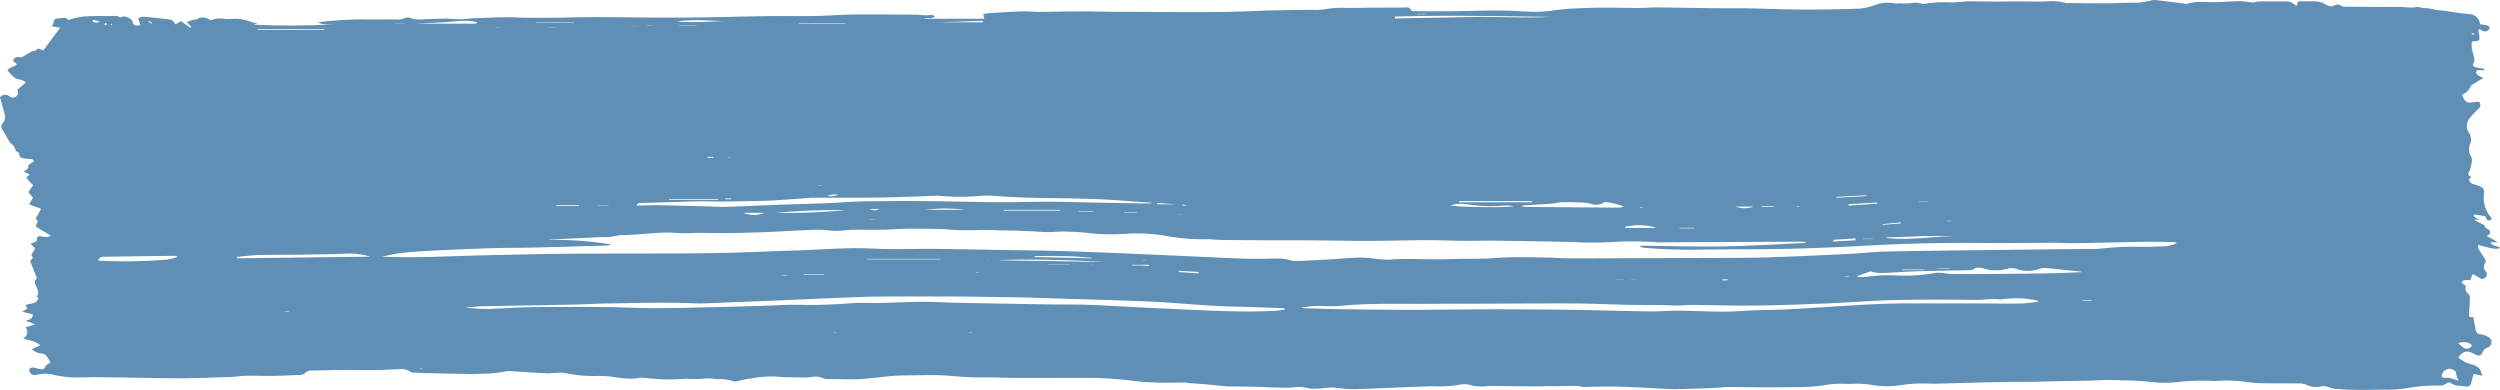 <svg height="73" viewBox="0 0 468.068 73" width="468.068" xmlns="http://www.w3.org/2000/svg"><path d="m489.215 225.756.36-.911h3.132a4.515 4.515 0 0 1 2.2.685 1.556 1.556 0 0 0 1.237.178 1.264 1.264 0 0 1 1.522.007 1.472 1.472 0 0 0 .756.127q3.107.04 6.214.057c1.729.011 3.469-.091 5.184.068a7.735 7.735 0 0 0 2.043-.07c.362-.059.779.232 1.148.184a12.045 12.045 0 0 1 2.5.4c1.508.1 3.005.378 4.508.578.622.082 1.25.135 1.87.234a1.969 1.969 0 0 1 1.715 1.841c.453.073.931.13 1.394.239.155.036.39.205.392.316a.778.778 0 0 1 -.246.563c-.574.435-1.114.193-1.59-.232-.419.373-.166.731-.109 1.066.18 1.062.078 1.189-1.046 1.255a2.077 2.077 0 0 0 -.307.077 4.619 4.619 0 0 0 .21 2.178c.159.644.46 1.225.048 1.907-.212.351.084.628.467.7.526.105 1.057.189 1.587.282l-.007.257a3.43 3.43 0 0 1 -.754-.011c-.4-.091-.722.029-.765.394-.023.2.253.481.46.642a4.625 4.625 0 0 0 .932.406c-.651.392-1.173.7-1.686 1.021-.248.155-.6.3-.69.528a3.285 3.285 0 0 1 -1.661 1.66c.674 1.449.868 1.56 2.382 1.326.367-.055.792-.216.988.21a.876.876 0 0 1 -.314 1.07 20.416 20.416 0 0 0 -1.654 1.786 2.241 2.241 0 0 0 -.159 2.6 2.181 2.181 0 0 1 .25 2.282 2.367 2.367 0 0 0 .148 2.134c.456.759.093 1.587-.071 2.374a3.091 3.091 0 0 1 -.294.72c-.226.467.009.69.5.838l-.5.469a1.228 1.228 0 0 0 .991.907 5.078 5.078 0 0 1 .636.205c1.139.431 1.333.6 1.194 1.793a5.489 5.489 0 0 0 1.31 4.155 1.593 1.593 0 0 1 .16.283c.014.03 0 .073 0 .111-.711.406-.8.365-1.185-.565l-2.187-.344c.037.747.624.688 1.039 1.021l-.84-.046-.036.111 1.866.939c-.077.8 1.421.606.961 1.649l-.535.364 2.078 1.18h-1.4c.387.8 1.269.61 1.8 1.059-.734.294-1.111.239-4.082-.574a1.811 1.811 0 0 0 .048.7 18.764 18.764 0 0 0 1.112 1.784.879.879 0 0 1 .091 1.03 1.116 1.116 0 0 0 .12 1.424.783.783 0 0 1 -.043 1.185c-.414.385-.768.294-1.185-.007a11.094 11.094 0 0 0 -1.189-.658l-.419 1.08c-.562.228-1.289-.258-1.649.569l.822.6a1.16 1.16 0 0 0 .414 1.444 1.085 1.085 0 0 1 .319.788c-.018.989-.11 1.977-.159 2.966-.011.205-.013.545.087.59a1.674 1.674 0 0 0 .7-.014c.153.813.314 1.7.494 2.59.094.469.415.61.881.679a3.719 3.719 0 0 1 1.435.5 1.069 1.069 0 0 1 -.16 1.984 1.623 1.623 0 0 0 -.927.879c-.269.635-.481.7-1.116.492a2.9 2.9 0 0 1 -.4-.178c-1.433-.733-2.016-.606-3.016.658a6.163 6.163 0 0 0 2.66 1.33 3.042 3.042 0 0 1 1.319.79c.248.241.3.686.531 1.294l-1.635-.332c-.157.558-.33 1.116-.465 1.683a.8.8 0 0 1 -1.082.652c-.923-.189-1.943.029-2.752-.686a.745.745 0 0 0 -.7.084 2.284 2.284 0 0 1 -1.679.442 28.343 28.343 0 0 0 -5.963.524 27.3 27.3 0 0 1 -4.658.235c-1.111.034-2.223.043-3.333.048-.89 0-1.781-.005-2.67-.032-.7-.02-1.406-.061-2.107-.121a3.731 3.731 0 0 1 -1.408-.235 2.877 2.877 0 0 0 -1.929-.223 4.014 4.014 0 0 1 -2.494-.317 3.257 3.257 0 0 0 -1.4-.271c-2.562-.036-5.125.005-7.685-.062-1.178-.032-2.351-.276-3.531-.382-.845-.075-1.7-.1-2.546-.105s-1.708.132-2.551.073a42.988 42.988 0 0 0 -5.77.13 21.607 21.607 0 0 1 -5.323.1 53.989 53.989 0 0 0 -5.831-.333c-2.278-.187-4.589.025-6.884.064-1.558.027-3.116.052-4.674.086-1.743.036-3.487.094-5.23.118-2.15.029-4.3 0-6.451.048-3.858.082-7.715.212-11.575.3-1.071.025-2.146-.071-3.216-.029a28.579 28.579 0 0 0 -3.31.3 16.315 16.315 0 0 1 -5.852-.114 19.8 19.8 0 0 0 -3.54-.114c-.811-.014-1.624-.045-2.433-.012a13.077 13.077 0 0 0 -2.321.223 31.654 31.654 0 0 1 -6.1.383c-1.743.046-3.489.052-5.234.046-2.332-.007-4.663-.055-7-.055-.7 0-1.4.128-2.105.155-2.556.1-5.111.214-7.669.242-1.444.016-2.89-.137-4.335-.2-2.223-.1-4.448-.225-6.674-.273-1.816-.041-3.635.016-5.451.032a3.7 3.7 0 0 1 -.777.029c-1.8-.4-3.61-.078-5.416-.143-1.109-.041-2.223.045-3.335.037-2.67-.012-5.341-.046-8.011-.07a5.493 5.493 0 0 0 -1.111.018 8.282 8.282 0 0 1 -3.524-.266 4.182 4.182 0 0 0 -1.952.045 19.993 19.993 0 0 1 -3.31.269c-.66.03-1.323-.039-1.982-.016-2.292.077-4.587.173-6.879.264-2.48.1-4.957.244-7.437.278-1.212.018-2.428-.171-3.642-.271a2.8 2.8 0 0 0 -.433-.057c-1.175.086-2.349.25-3.524.25-.8 0-1.6-.291-2.4-.333-.729-.037-1.465.123-2.2.132-1.071.012-2.143-.023-3.212-.053-.922-.025-1.841-.086-2.763-.107-1.519-.034-3.038-.053-4.556-.075-.333-.005-.667.029-1 0-.733-.057-1.462-.141-2.193-.212-.811-.08-1.622-.168-2.433-.235-.77-.064-1.544-.1-2.316-.164-.294-.023-.588-.109-.882-.109-1.772 0-3.546.052-5.316.005-1.4-.036-2.811-.134-4.205-.3a73.321 73.321 0 0 0 -9.1-.6c-4.564.011-9.127.021-13.691.009-2.077-.007-4.157-.123-6.232-.086-2.232.041-4.437-.237-6.655-.367-1.995-.118-4-.03-6.006-.014-1.15.009-2.3.016-3.446.1-1.364.1-2.722.289-4.082.417-1 .094-2 .205-3 .217-1.7.021-3.407-.02-5.111-.05a2.065 2.065 0 0 1 -.979-.141 3.471 3.471 0 0 0 -2.275-.21 13.633 13.633 0 0 1 -1.886.073c-1.549-.077-3.095-.023-4.651-.184a21.514 21.514 0 0 0 -4.637.351c-.881.1-1.747.34-2.62.517-.144.03-.317.13-.43.082a9.282 9.282 0 0 0 -3.334-.449c-.328-.011-.652-.1-.98-.114a6.841 6.841 0 0 0 -1.517.016 20.3 20.3 0 0 1 -3.259 0 36.752 36.752 0 0 1 -5.28.086c-.95-.105-1.906-.171-2.859-.251a1.889 1.889 0 0 0 -.554-.025c-1.9.442-3.756.02-5.63-.228a22.573 22.573 0 0 0 -2.556-.087 25.131 25.131 0 0 1 -5.747-.546 6.812 6.812 0 0 0 -1.759-.032c-.59.013-1.182.111-1.767.08-2.367-.121-4.735-.278-7.1-.421a1.042 1.042 0 0 0 -.333 0 20.249 20.249 0 0 1 -4.633.485c-.663.029-1.328.07-1.991.062q-3.171-.037-6.343-.107-2.169-.048-4.334-.137a1.534 1.534 0 0 1 -.852-.2 2.9 2.9 0 0 0 -2.014-.464c-1.15.025-2.3.118-3.446.152-1.075.03-2.15.029-3.225.027-1.446 0-2.891-.037-4.337-.025-1.743.018-3.487.073-5.23.109a1.876 1.876 0 0 0 -1.506.56 1.407 1.407 0 0 1 -.9.253c-1.663.082-3.328.162-4.993.187s-3.334-.05-5-.023c-.918.014-1.834.184-2.754.218q-4.169.152-8.343.242c-1.59.032-3.182 0-4.774-.018-3.968-.057-7.936-.141-11.9-.185-1.594-.016-3.189.1-4.781.046a21.912 21.912 0 0 1 -3.294-.419 6.363 6.363 0 0 0 -3.4-.066 1.055 1.055 0 0 1 -1.2-.362.78.78 0 0 1 -.173-.656.769.769 0 0 1 .6-.353 5.912 5.912 0 0 1 1.084.23c.544.118 1.07.3 1.367-.476.107-.278.57-.421.911-.653a9.207 9.207 0 0 0 -.838-1.378 1.4 1.4 0 0 0 -.881-.339 2.9 2.9 0 0 1 -1.761-.82l1.563-.709c-.923-.879-2.082-.868-3.241-1.3a1.278 1.278 0 0 0 .48-2.054l1.788-.565c-.415-.173-.642-.276-.873-.362s-.492-.16-.932-.3c.722-.205 1.342-.344 1.408-1.207l-1.988-.494.929-.6-.289-.652c.834-.4 2.063-.1 2.4-1.341l-.364-.2c.592-.772.144-1.481-.173-2.205-.282-.642-.26-.729.251-1.282-.417-1.032-.829-2.052-1.294-3.207.055-.246.843-.492.251-1.046-.046-.043.105-.323.191-.476.16-.287.339-.562.508-.836l-.866-.9 1.116-.447.21-.945c.8-.1 1.608.456 2.456-.135l-2.788-1.674c.036-.542.726-1.086-.052-1.449l1.039-1.881-2.251-.849.729-1.239-.872-1.048.9-1.312c-.258-.248-.529-.474-.759-.74a7.232 7.232 0 0 1 -.513-.736l.681-.46-1.159-.586c.357-.362 1.05-.444.806-1.123-.02-.055.255-.221.4-.33.225-.171.453-.339.683-.51-.242-.5-.588-.4-.97-.4a4.559 4.559 0 0 1 -1.382-.248.625.625 0 0 1 -.365-.474.613.613 0 0 0 -.458-.667c-.068-.027-.176-.041-.2-.089a5.539 5.539 0 0 0 -.39-.948c-.2-.287-.572-.456-.765-.747-.424-.64-.749-1.346-1.173-1.986-.49-.736-.576-1.014-.025-1.681a1.771 1.771 0 0 0 .2-1.765c-.255-.986-.545-1.961-.815-2.918a1.192 1.192 0 0 1 1.722-.241 1 1 0 0 0 1.242.1.894.894 0 0 0 .248-1.264l1.631-1.4c-.731-.636-1.5-.483-2.02-.831a10.2 10.2 0 0 1 -1.408-1.4c.271-.649 1.178-.617 1.681-1.093-.02-.111-.007-.205-.048-.242-.226-.205-.736-.275-.506-.706.134-.251.585-.59.758-.526.918.341 1.442-.408 2.112-.693.3-.127.481-.422.914-.383.253.023.538-.3.843-.481l.952.355c1.068-1.446 2.048-2.776 3.143-4.26l-1.694-.253c.74-.323.127-1.549 1.316-1.467.654.046 1.4-.49 1.865.3a17.3 17.3 0 0 1 2.685-.642 41.813 41.813 0 0 1 4.631-.091c.824.025 1.7-.253 2.476.257a1.539 1.539 0 0 1 1.565.071c.321.2.64.321.742.843.125.645.77.656 1.449.5l-.419-1.125c.324-.538.865-.43 1.3-.4 1.162.073 2.317.228 3.476.351.221.023.442.048.663.077.97.125.97.127 1.519.961l1.036-.592 1.756 1.234.16-.164-.811-.941c.458-.151.825-.285 1.2-.389.214-.059.48 0 .654-.109a2.122 2.122 0 0 1 2.3.029.71.71 0 0 0 .531.109c1.071-.5 2.2-.164 3.285-.176a8.23 8.23 0 0 1 4.032.537 6.3 6.3 0 0 0 1.292.323l-.843.191a146.274 146.274 0 0 0 15.056-.055c-.474 0-.947.014-1.419-.005a3.49 3.49 0 0 1 -1.476-.319 1.71 1.71 0 0 1 .38-.121 76.86 76.86 0 0 1 7.977-.488c2.214.071 4.433-.03 6.647.041.815.025 1.464-.7 2.417-.223a5.684 5.684 0 0 0 2.417.153c1.259-.009 2.517-.1 3.777-.1 1.032 0 2.066.128 3.1.119.849-.009 1.7-.176 2.546-.2 2.628-.077 5.261-.253 7.883-.148 5.082.2 10.159-.061 15.238-.053 5.417.009 10.837.114 16.254.082 5.082-.03 10.165-.2 15.249-.275 3.116-.043 6.234.021 9.35-.029 2.294-.039 4.587-.25 6.881-.271 4.073-.036 8.148.009 12.222.03a7.979 7.979 0 0 0 2.412.041c.18-.052.431.141.75.257-.709.658-1.487.139-2.155.465h11.355l-.187-.863a3.857 3.857 0 0 1 .633-.146c2.105-.132 4.211-.287 6.319-.364 1.146-.043 2.3.087 3.444.082 2.754-.012 5.507-.08 8.261-.087 1.813-.005 3.624.062 5.435.078 1.364.012 2.727-.011 4.091 0 2.333.012 4.665.045 7 .052 2.745.009 5.492.02 8.238-.009 2.225-.023 4.449-.093 6.674-.155 1.185-.034 2.369-.123 3.555-.146 2.551-.052 5.1-.078 7.655-.112a14.209 14.209 0 0 0 3.073-.18 17.7 17.7 0 0 1 3.66-.171c3.524-.039 7.049-.071 10.573-.068.522 0 1.221-.275 1.5.558.032.1.41.112.629.114 2.3.011 4.6.034 6.9.011 3.075-.032 6.152-.155 9.227-.139 2.3.011 4.59.241 6.884.258a33.133 33.133 0 0 0 3.64-.353c.736-.077 1.471-.191 2.21-.225 1.923-.093 3.849-.193 5.772-.209 2.522-.021 5.047.05 7.569.052 1.109 0 2.219-.112 3.328-.1 3.44.032 6.881.109 10.321.146 2.152.025 4.305-.011 6.458.027 3.376.059 6.751.21 10.129.225q5.34.024 10.682-.162a10.659 10.659 0 0 0 3.112-.7 6.628 6.628 0 0 1 3.592-.291 4.553 4.553 0 0 0 .852-.014c.358 0 .717.013 1.075.018.285 0 .572.02.856-.005a4.782 4.782 0 0 1 2.41.066.72.72 0 0 0 .433.036 20.552 20.552 0 0 1 5.07-.276c1.032.005 2.064-.189 3.1-.2 1.92-.021 3.84.032 5.761.039.888 0 1.777-.041 2.667-.041 2.029 0 4.057.046 6.084.025a10.054 10.054 0 0 1 3.943.315c.091.036.216-.025.326-.023 1.36.012 2.722.039 4.082.039 1.77 0 3.542.045 5.307-.046 1.178-.061 2.348-.071 3.526-.057a14.816 14.816 0 0 0 2.61-.43 2.825 2.825 0 0 1 .77-.07c1.756.2 3.508.419 5.261.635.221.027.467.143.654.08 1.724-.585 3.508-.291 5.26-.321 1.171-.021 2.355-.114 3.519-.152a14.4 14.4 0 0 1 3.44.221c.351.071.758-.193 1.139-.2 1.7-.021 3.4.005 5.107-.009a2.452 2.452 0 0 1 2.006.897zm-358.549 46.926c.374 0 .743-.011 1.112 0 6.232.225 12.453-.176 18.678-.3 5.269-.105 10.541-.242 15.812-.282 8.612-.064 17.226-.005 25.837-.1 5.195-.061 10.387-.332 15.582-.485 5.116-.152 10.216-.638 15.354-.367 3.663.194 7.348.009 11.022.045 4.564.045 9.129.143 13.692.218 3.155.052 6.311.068 9.464.166q7.511.235 15.022.565c6.6.278 13.2.617 19.8.87 2.262.086 4.53-.014 6.794-.011a8.008 8.008 0 0 1 1.317.143 8.453 8.453 0 0 0 1.608.332c2.038-.054 4.072-.178 6.107-.292 2.071-.118 4.139-.332 6.212-.365 1.92-.03 3.813.535 5.756.362.959-.086 1.927-.105 2.891-.1 2.747 0 5.5.139 8.238.023 2.77-.119 5.537.02 8.312-.2 2.986-.242 6.006-.123 9.009-.111 1.629.007 3.257.169 4.886.178 3.449.02 6.9-.018 10.348-.029 4.785-.018 9.567-.025 14.352-.05 4.045-.021 8.09.011 12.133-.107 5.191-.152 10.382-.412 15.571-.66 2.3-.109 4.59-.389 6.888-.437 6.384-.137 12.767-.2 19.151-.276q9.075-.112 18.147-.2c.929-.011 1.863.036 2.783-.064a53.908 53.908 0 0 1 6.993-.346c1.6.034 3.193-.036 4.788-.075a6.117 6.117 0 0 0 2.51-.626.982.982 0 0 0 -.515-.173c-1.854-.029-3.71-.089-5.564-.061-4.339.066-8.678.189-13.015.258-1.3.021-2.6-.084-3.9-.082-4.344.009-8.689.1-13.031.048q-10.918-.126-21.816.483c-5 .271-10.009.492-15.017.606-5.455.125-10.913.062-16.368.152a101.3 101.3 0 0 1 -10.559-.358 3.97 3.97 0 0 1 -.626-.159l.045-.221c5.148.055 10.3.221 15.447.135 5.175-.086 10.348-.421 15.521-.647a1.046 1.046 0 0 0 -.752-.244q-4.845.021-9.689.05-4.786.024-9.574.043l-5.678.027c-.667 0-1.333.013-2 0a71.315 71.315 0 0 0 -7.562-.114c-1.845.159-3.7.159-5.558.178-1.036.009-2.075-.111-3.112-.13-4.526-.086-9.052-.175-13.58-.226-3.043-.036-6.089.078-9.129-.032-5.125-.185-10.243.057-15.364.061-3.858 0-7.715-.082-11.575-.109-2.929-.02-5.859 0-8.79-.011-2.408-.007-4.818-.021-7.227-.057-.89-.012-1.781-.159-2.667-.128a40.906 40.906 0 0 1 -8.082-.708 31.439 31.439 0 0 0 -7.325-.3 37.79 37.79 0 0 1 -6.885-.176c-1.433-.164-2.883-.226-4.328-.258-1.07-.023-2.145.123-3.216.111-1.111-.013-2.219-.15-3.332-.189-2.036-.073-4.073-.121-6.111-.166a39.39 39.39 0 0 0 -4-.02 48.581 48.581 0 0 1 -5.767-.175q-3.276-.118-6.557-.1c-1.742.014-3.481.166-5.223.2-1.775.034-3.555-.009-5.332 0-.444 0-.888.061-1.332.082a14.05 14.05 0 0 1 -2.989.087 17.219 17.219 0 0 0 -3.642-.13c-2.852.1-5.7.3-8.555.408-2.485.1-4.97.15-7.457.178-1.743.02-3.487-.048-5.23-.05a35.387 35.387 0 0 1 -3.556.05c-3.608-.364-7.166.437-10.758.353a2.572 2.572 0 0 0 -.433.091c-.54.094-1.08.217-1.626.271-.515.05-1.039.014-1.558.037q-4.5.209-9 .424c-.15.007-.3-.009-.446.007a3.462 3.462 0 0 0 -.4.089 65.757 65.757 0 0 1 11.649.861 1.982 1.982 0 0 1 -.845.205c-4.674.132-9.348.271-14.022.381-2.487.059-4.977.029-7.462.109q-5.671.184-11.341.471c-1.89.093-3.781.219-5.66.437-1.224.13-2.442.46-3.693.712zm16 9.484v.089c1.4.064 2.8.209 4.2.178 2.558-.059 5.114-.289 7.672-.323 4.713-.059 9.428-.057 14.143-.023 3.116.023 6.232.216 9.348.207 4.193-.013 8.387-.135 12.58-.23 2.706-.061 5.41-.153 8.116-.235 1.929-.059 3.859-.2 5.785-.168a99.093 99.093 0 0 0 10.006-.278c.665-.055 1.333-.077 2-.08 1.332-.007 2.665.041 4 .011 2.485-.057 4.968-.2 7.453-.217 2-.011 4.007.139 6.011.178q8.792.171 17.586.31c2.672.043 5.348-.012 8.016.1 4.9.2 9.785.531 14.68.731 6.6.267 13.2.717 19.8.369.613-.032 1.223-.153 1.833-.234a.455.455 0 0 0 -.394-.251q-2.944-.115-5.888-.218c-2.446-.082-4.9-.1-7.341-.244-3.852-.223-7.7-.6-11.55-.774-5.822-.258-11.648-.4-17.472-.583-2.374-.075-4.749-.162-7.123-.209q-5.511-.1-11.022-.157c-3.3-.027-6.6-.016-9.906-.009-2.71.007-5.421-.023-8.127.07-5.155.175-10.309.428-15.464.644-2.817.118-5.635.234-8.453.33-2.856.1-5.719.333-8.566.214-5.159-.217-10.309-.016-15.462.043-2.077.025-4.154.169-6.23.21-5.753.118-11.505.2-17.256.317-.99.016-1.981.149-2.974.231zm156.171.057c.426.045.629.08.834.086 2.038.061 4.077.139 6.114.166 4.341.061 8.681.125 13.022.127 4.822 0 9.646-.075 14.468-.095 3.341-.012 6.68.005 10.02.03q4.062.027 8.127.1c4.227.08 8.453.2 12.682.262 1.517.021 3.036-.1 4.553-.121 4.154-.064 8.3.36 12.459.057 2.883-.21 5.783-.189 8.672-.317 2.223-.1 4.442-.269 6.663-.4 3.961-.23 7.92-.526 11.885-.654 3.594-.116 7.195-.05 10.792-.059q3.393-.011 6.788 0c1.442 0 2.884.025 4.326.029 1.26 0 2.521.023 3.777-.03.92-.039 1.836-.189 2.956-.31a2.571 2.571 0 0 0 -.4-.255 17.99 17.99 0 0 0 -6.077-.26c-.216.018-.43.075-.644.073a18.367 18.367 0 0 0 -2.424-.029 22.64 22.64 0 0 1 -3.148.112c-4.9-.066-9.8-.07-14.694.055-4.189.107-8.371.456-12.56.627-4.41.18-8.824.341-13.238.389-3.893.043-7.79-.093-11.687-.127-.85-.007-1.7.114-2.551.118-1.038 0-2.073-.073-3.111-.084-2.15-.025-4.3-.005-6.451-.05-3.262-.068-6.523-.234-9.785-.25-6.009-.027-12.02.027-18.03.045-3.007.009-6.013 0-9.018.023-5.637.05-11.28-.185-16.906.383-.881.089-1.774.03-2.66.055a17.618 17.618 0 0 0 -4.753.303zm-27.98-19.554.016-.112c-3.4-.232-6.792-.544-10.193-.676-4.227-.166-8.459-.176-12.687-.269-1.3-.029-2.594-.1-3.89-.164-1.628-.08-3.26-.3-4.881-.226a39.554 39.554 0 0 1 -7.983.034 4.021 4.021 0 0 0 -.775-.005c-3.485.114-6.968.28-10.453.33-4.189.062-8.377.023-12.566.032-.223 0-.444.023-.667.039-.888.068-1.774.143-2.661.2-1.7.112-3.4.262-5.1.317-2.854.091-5.71.134-8.564.168-1.3.016-2.6-.075-3.893-.059-1.742.021-3.483.1-5.223.152-2 .057-4.006.1-6.007.168a.82.82 0 0 0 -.895.467h.979c1.075-.016 2.148-.07 3.221-.048 3.116.061 6.232.15 9.348.23 1.075.027 2.152.111 3.225.078 2.67-.082 5.337-.232 8.008-.328 3.483-.127 6.97-.21 10.453-.344 2.373-.091 4.74-.3 7.113-.346 3.97-.071 7.943-.08 11.913-.053 4.526.034 9.052.166 13.578.2 3.006.02 6.011-.087 9.017-.089 2.3 0 4.6.068 6.9.112 3.264.062 6.528.134 9.792.193.956.013 1.918-.001 2.875-.001zm132.2 13.6-.02.18a11.794 11.794 0 0 0 1.628-.013 27.911 27.911 0 0 1 5.633-.275 32.156 32.156 0 0 0 7.425-.479 5.784 5.784 0 0 1 1.433.045c.551.046 1.1.184 1.645.184q5.008 0 10.013-.045c2.893-.025 5.785-.053 8.678-.112 1.857-.039 3.715-.135 5.572-.207a.882.882 0 0 0 -.435-.123c-1.915-.2-3.826-.417-5.742-.586a3.972 3.972 0 0 0 -1.752.082 6.224 6.224 0 0 1 -4.446-.023 2.847 2.847 0 0 0 -1.522 0 8.134 8.134 0 0 1 -4.574-.05 2.2 2.2 0 0 0 -1.61.021 1.507 1.507 0 0 1 -.786.308c-3.408.075-6.819.121-10.229.217-1.776.052-3.549.194-5.323.276a14.228 14.228 0 0 1 -1.89 0 8.266 8.266 0 0 1 -1.26-.273zm-303.4-3.581-.014.264 24.957-.3a13.118 13.118 0 0 0 -3.959-.592c-2.924.132-5.851.169-8.778.212-2.67.041-5.343 0-8.011.071-1.399.036-2.795.225-4.195.344zm240.46-9.428c.606.041.956.082 1.3.086q8.166.064 16.332.118a8.518 8.518 0 0 0 1-.036 2.638 2.638 0 0 0 .544-.182 16.346 16.346 0 0 0 -3.326-.825c-.187-.03-.41.144-.613.228a2.908 2.908 0 0 1 -1.948.187 7.44 7.44 0 0 0 -1.633-.31c-1.326-.064-2.654-.1-3.981-.071-.729.016-1.451.228-2.182.283-1.66.123-3.321.2-4.981.308a2.709 2.709 0 0 0 -.511.213zm-251.694 9.473-.093-.228c-.515 0-1.03-.005-1.546 0q-5.987.075-11.972.157a1.114 1.114 0 0 0 -1.152.622c.137.07.2.127.264.128a97.348 97.348 0 0 0 12.636-.212 11.954 11.954 0 0 0 1.863-.467zm228.023-45.033.018.351q7.281-.139 14.562-.276c4.833-.091 9.665.242 14.5-.021-9.695-.139-19.389-.337-29.08-.054zm-171.733 1.068a10.712 10.712 0 0 0 -1.177-.228 16.713 16.713 0 0 0 -1.89-.029c-1.292.075-2.581.219-3.874.289-1.608.086-3.218.125-4.827.184 3.785.05 7.565.052 11.346.046.059 0 .116-.067.422-.262zm117.215 44.871c-7.138-.46-17.1-.554-19.741-.319zm160-4.859c-1.916 0-3.833-.016-5.751.007-1.184.012-2.366.089-3.549.128-1.26.041-2.521.07-3.781.114a3.166 3.166 0 0 0 -.553.11c4.576.544 9.092-.345 13.634-.359zm-95.041-5.731c1.144.346 9.94.455 11.863.171a7.45 7.45 0 0 0 -1.854-.139 27.226 27.226 0 0 1 -7.061-.262 6.727 6.727 0 0 0 -2.948.229zm-113.272.888a126.383 126.383 0 0 0 -13.04.5 112.548 112.548 0 0 0 13.04-.501zm302.049 31.918a2.731 2.731 0 0 1 -.535-1.446c-.027-.456-.861-.815-1.341-.767a1.57 1.57 0 0 0 -1.266.963c-.205.406.041.8.5.722a4.107 4.107 0 0 1 1.932.367c.172.05.346.078.71.16zm-187.176-33.609-.02.221h13.641v-.221zm37.027 5.029a11.757 11.757 0 0 0 -5.949-.23v.23zm-173.125-38.729c-3.448.073-6.9-.483-10.343.089 3.447.276 6.895-.12 10.343-.089zm67.31 44.414v-.094c-1.214-.093-2.424-.212-3.64-.269-1.182-.053-2.366-.05-3.549-.059-1.164-.009-2.33 0-3.494 0v.182zm-28.308.191-.043-.089h-13.733v.089zm-.33-44.377h8.191c.023 0 .055-.043.062-.071s-.014-.061-.055-.209zm-115.045 1.431-.053-.139h-12.464v.139zm119.867 33.672a28.768 28.768 0 0 0 -7.368 0zm7.3.011.032.137h10.5v-.137zm272.362 24.905c1.116 1.292 1.85 1.415 2.574.5-.574-.637-1.169-.764-2.577-.5zm-325.791-26.777-.036-.134h-9.172v.134zm4.728 2.426a4.973 4.973 0 0 0 3.915 0zm19.044-35.355v-.087h-8.708v.087zm189.178 40.5-.034-.346-4.178.253.018.312zm-247.073-40.851v.082h7.168v-.082zm245.753 34.082.02.278 5.346-.376-.014-.207zm-21.137.455a4.735 4.735 0 0 0 3.334 0zm24.483-1.956-.011-.155-5.617.289.009.162zm-125.05 14.468-.018-.283-3.645-.2-.011.226zm-116.006-12.612v-.143h-4.23v.143zm91.975 11.027-.023-.05h-4.137v.05zm159.805.97-.009-.107h-4.072v.107zm-205.9.868.018-.105h-3.843v.105zm57.7-1.866-.046.132c.547 0 1.095-.012 1.64 0 .51.016 1.02.064 1.529.1l.005-.234zm140.526-7.619.012.137 3.4-.264-.016-.184zm-189.7-2.838c1.009.364 1.148.353 1.84 0zm-35.7-34.3v.046h3.33v-.046zm89.622 33.191v.251h2.897l.005-.052zm-61.715-1.417c.7.348 1.337.025 1.993-.118a4.478 4.478 0 0 0 -2.004.122zm49.664 3.018v-.084h-2.768v.084zm112.519 3.134v-.089h-2.747v.089zm-184.73-13.372v.157h1.1v-.157zm-115.023-25.669-.1.267a.994.994 0 0 0 1.307.045zm119.447 33.62.011-.162h-1.1v.162zm75.97 2.522.014-.087h-2.419v.087zm149.948 10.4v.078h2.268v-.078zm-33-11.641-.037.123h2.317v-.124zm-215.864-.134v-.064h-2.048v.064zm247.129-.636-.037-.066h-1.8l.007.066zm-287.2-33.426v.037h1.831v-.037zm276.758 40.348-.005-.059h-1.84l.005.059zm-28.106 7.547.027.223.922-.062-.011-.16zm-55.522-49.635.034-.078h-1.64v.078zm35.476 49.58.041.032h1.5v-.032zm-198.309-47.145v-.041h-1.585v.041zm285.762 51.119v.105h1.685v-.105zm-270.365-51.338v-.027h-1.4v.027zm44.321 36.3v-.048h-1.189v.048zm142.573 11.113v-.03h-1.141v.03zm-184.294-47.427.048-.036h-1.136v.036zm-93.742-.437.093-.168-.651-.339-.075.143zm118.99 47.183v-.077h-1.021v.077zm315.4-45.427-.055.237.5.025.02-.155zm-117.434 45.591v.071h.809v-.071zm19.949-10.364-.039-.073h-.786v.073zm-312.038 16.823.041.075h.777v-.075zm168.086-19.936-.007.175h.717v-.084zm-.743 1.909v.041h.75v-.041zm-200.855-35.479c.087-.08.219-.157.21-.2-.02-.087-.146-.232-.18-.219a1.052 1.052 0 0 0 -.282.214zm317.053 34.014-.037-.141-.558.087zm-29.773.1.034.1h.535v-.064zm-125.062 23.477v-.062h-.6v.062zm-89.062-57.23v.03h.6v-.03zm90.4 45.908v-.07h-.626v.07zm1.471-2.319v.025h.521v-.025zm29.7.043v-.068l-.563.029v.039zm-78.162-19.216v.052h.446v-.052zm17.39 5.2v-.064h-.492v.064zm2.437 27.54v.05h.435v-.05zm-77.168 6.829-.03-.159c-.107.034-.216.066-.321.105l.021.084c.11-.006.218-.016.329-.027zm-58.19-64.307.223-.2c-.053-.041-.1-.105-.162-.116s-.118.037-.176.059zm183.9 44.842v-.027h-.39v.027z" fill="#5f8fb4" transform="translate(-59.286 -224.595)"/></svg>